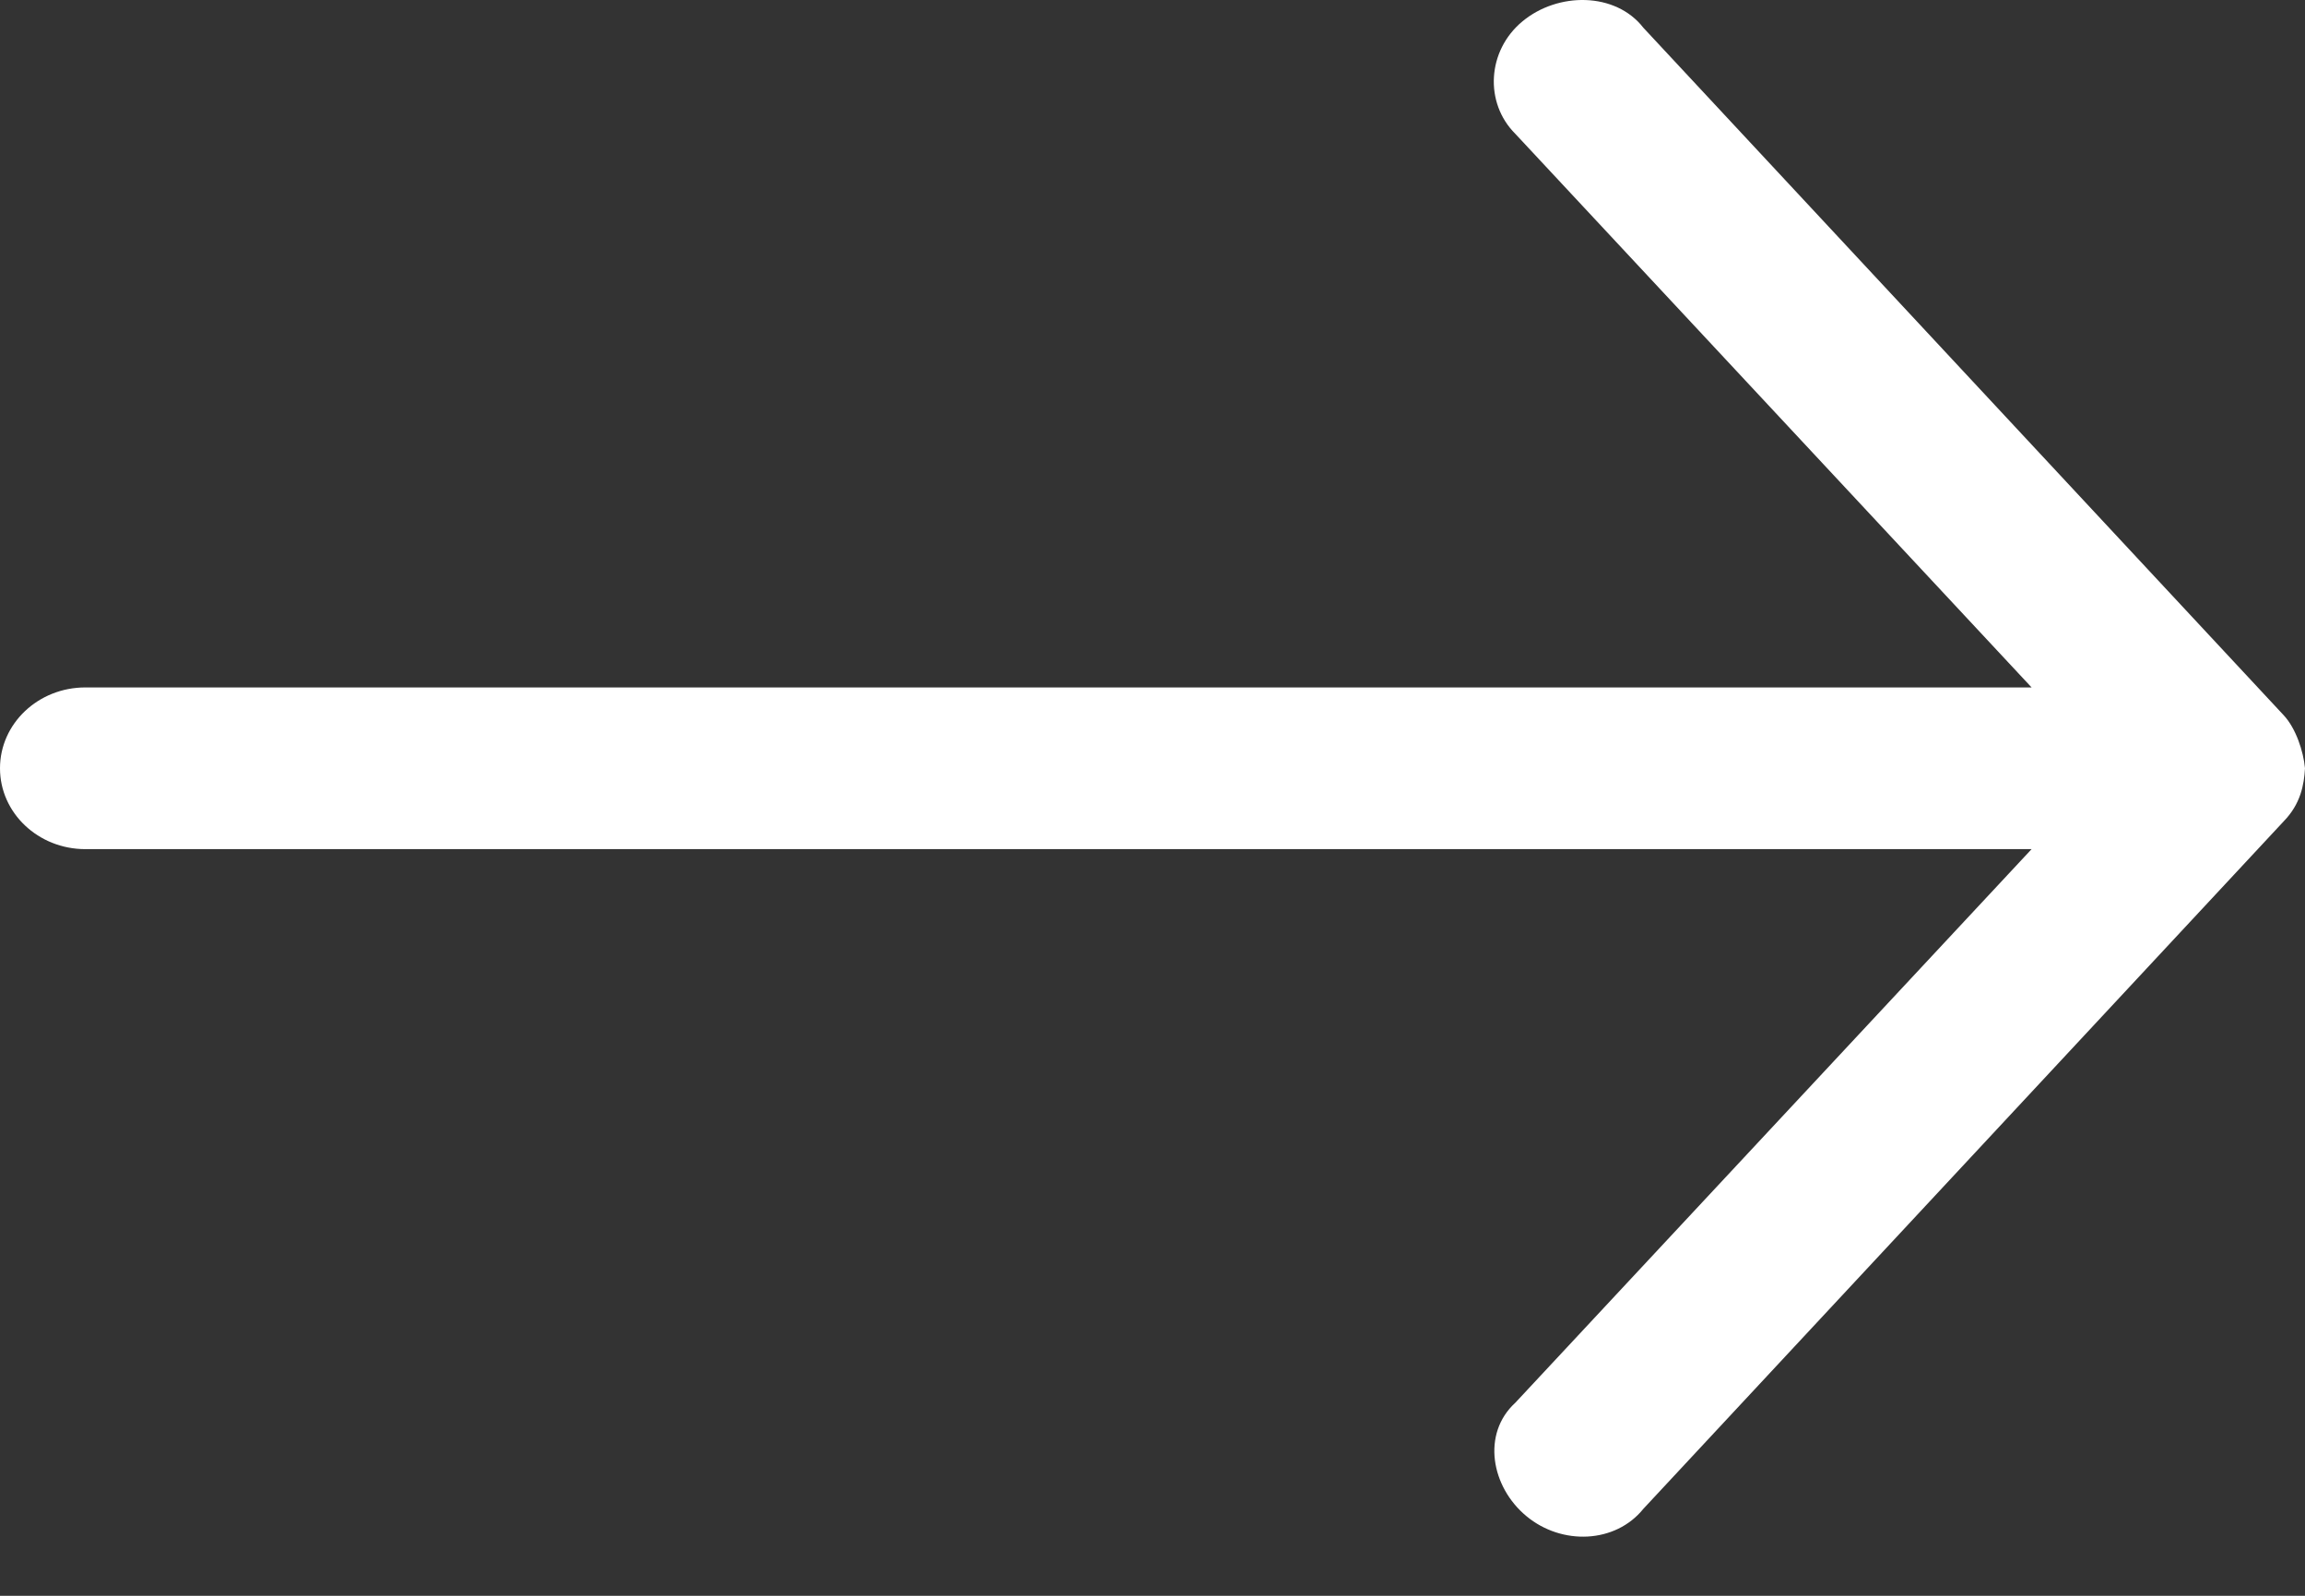 <?xml version="1.0" encoding="UTF-8"?>
<svg width="26px" height="18px" viewBox="0 0 26 18" version="1.1" xmlns="http://www.w3.org/2000/svg" xmlns:xlink="http://www.w3.org/1999/xlink">
    <rect x="0" y="0" width="26" height="18" fill="#333333" stroke="none"/>
    <!-- Generator: Sketch 58 (84663) - https://sketch.com -->
    <title>icon_article_arrow</title>
    <desc>Created with Sketch.</desc>
    <g id="Client-Presentation-CURRENT" stroke="none" stroke-width="1" fill="none" fill-rule="evenodd">
        <g id="Stories-page" transform="translate(-700, -2887)" fill="#FFFFFF">
            <g id="Stacked-Group" transform="translate(0, 421)">
                <g id="Stacked-Group-4" transform="translate(276, 2172)">
                    <g id="Read-more" transform="translate(0, 41)">
                        <g id="Group-6" transform="translate(288, 27)">
                            <g id="link" transform="translate(0, 224)">
                                <g id="icon_article_arrow-proposed-colour" transform="translate(136, 2)">
                                    <g id="icon_article_arrow">
                                        <path d="M26,8.666 C25.982,8.472 25.896,8.213 25.759,8.067 L18.537,0.313 C18.222,-0.092 17.572,-0.091 17.173,0.241 C16.773,0.572 16.742,1.161 17.093,1.51 L22.916,7.754 L0.963,7.754 C0.431,7.754 0,8.162 0,8.666 C0,9.17 0.431,9.578 0.963,9.578 L22.916,9.578 L17.093,15.822 C16.711,16.171 16.818,16.771 17.218,17.102 C17.618,17.434 18.222,17.41 18.537,17.019 L25.759,9.265 C25.952,9.067 25.989,8.852 26,8.666 L26,8.666 Z" id="Path" fill-rule="nonzero"></path>
                                    </g>
                                </g>
                            </g>
                        </g>
                    </g>
                </g>
            </g>
        </g>
    </g>
</svg>